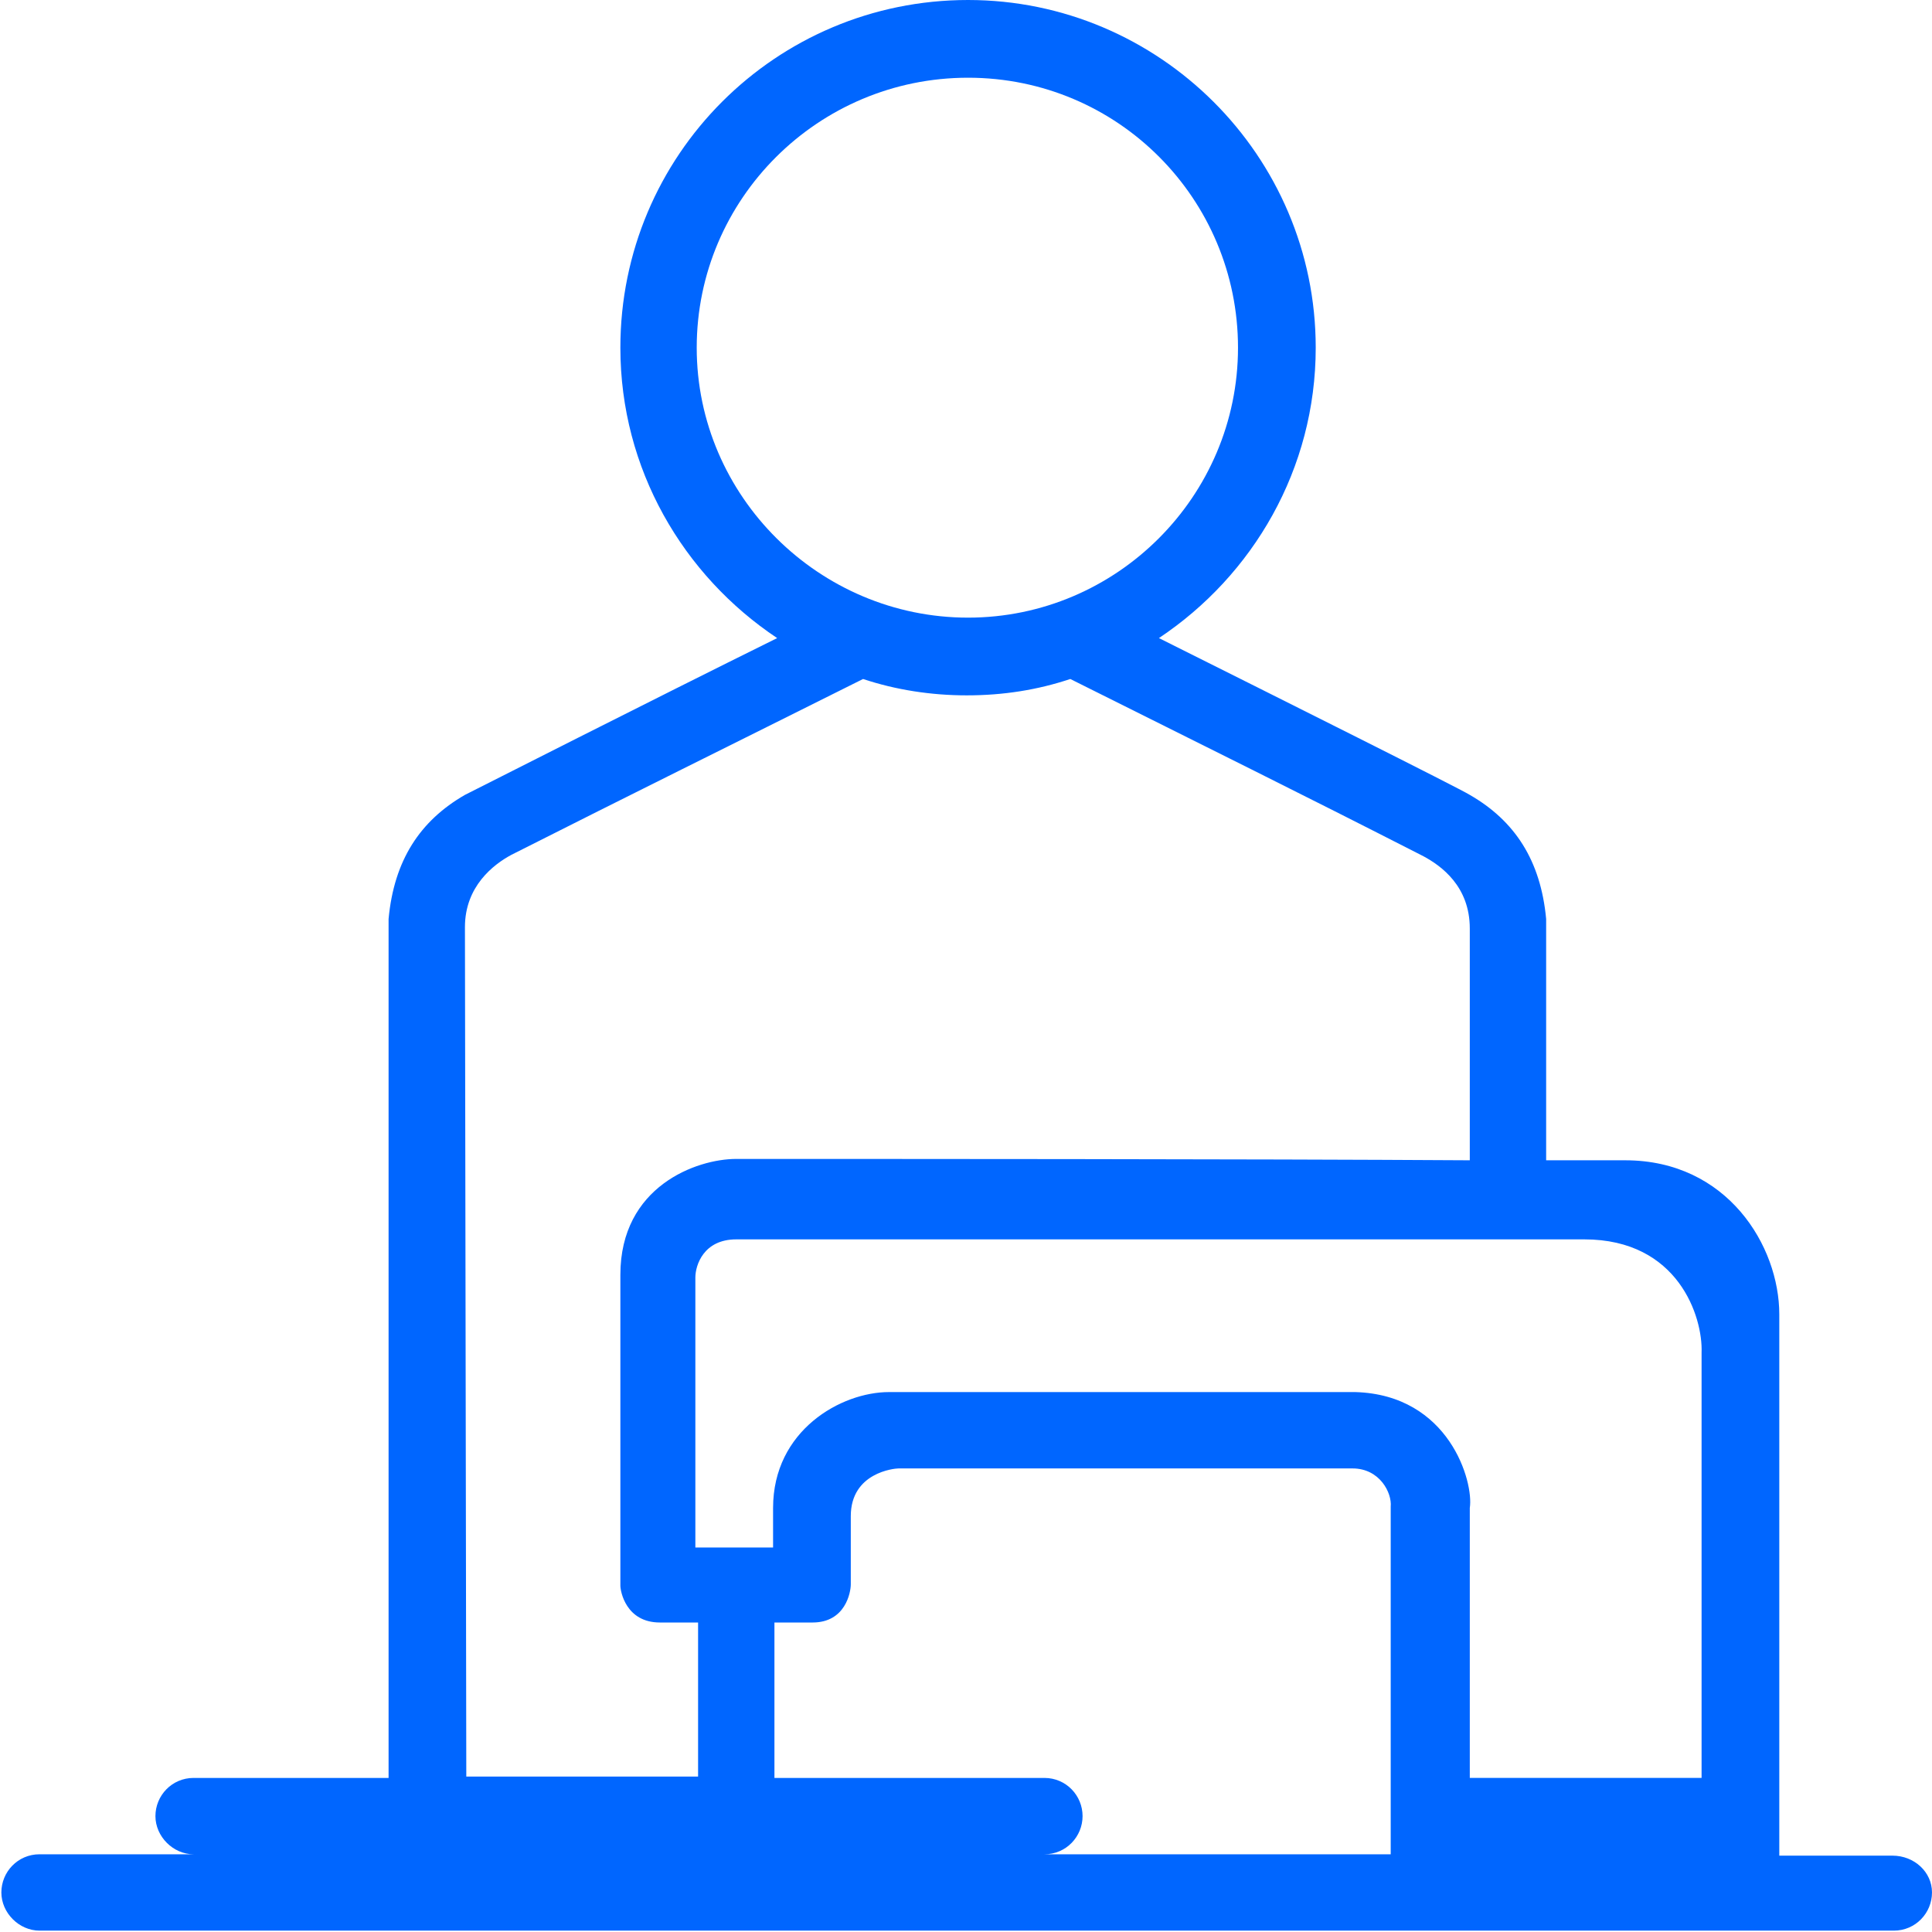 <?xml version="1.0" encoding="UTF-8"?> <!-- Generator: Adobe Illustrator 22.1.0, SVG Export Plug-In . SVG Version: 6.00 Build 0) --> <svg xmlns="http://www.w3.org/2000/svg" xmlns:xlink="http://www.w3.org/1999/xlink" id="Слой_1" x="0px" y="0px" viewBox="0 0 141.7 141.7" style="enable-background:new 0 0 141.7 141.7;" xml:space="preserve"> <style type="text/css"> .st0{fill:#0066FF;} </style> <path class="st0" d="M138.8,136.1h-8.3c0-0.7,0-34.9,0-39.7c0-5-3.8-11.3-11.3-11.3c-1,0-3,0-5.8,0V67.4c-0.4-4.3-2.3-7.2-5.6-9.1 C107,57.8,94.2,51.4,85,46.8c6.9-4.6,11.5-12.4,11.5-21.3C96.5,11.4,85,0,71,0C56.9,0,45.5,11.4,45.5,25.5c0,8.9,4.6,16.7,11.5,21.3 c-9.3,4.6-22.1,11.1-22.9,11.5c-3.3,1.9-5.2,4.8-5.6,9.1v63H14.2c-1.6,0-2.8,1.3-2.8,2.8s1.3,2.8,2.8,2.8l0.2,0H2.9 c-1.6,0-2.8,1.3-2.8,2.8s1.3,2.8,2.8,2.8h136c1.6,0,2.8-1.3,2.8-2.8S140.4,136.1,138.8,136.1z M76.6,130.4H56.8V119 c0.9,0,1.6,0,2.8,0c2.4,0,2.8-2.2,2.8-2.8s0-1.8,0-5s3.2-3.5,3.5-3.5s29.9,0,33.3,0c2,0,2.9,1.8,2.8,2.8c0,0.8,0,24.9,0,25.5H76.4 l0.2,0c1.6,0,2.8-1.3,2.8-2.8S78.2,130.4,76.6,130.4z M124.8,99.2c0,1.7,0,31.2,0,31.2h-17c0,0,0-18.6,0-19.8 c0.3-1.9-1.5-8.3-8.4-8.5l-34.2,0c-3.5,0-8.5,2.8-8.5,8.5c0,2.8,0,2.9,0,2.9l-5.7,0c0,0,0-18.9,0-19.8s0.6-2.8,3-2.8 c13.2,0,50.3,0,62.2,0C123.1,90.9,124.9,96.6,124.8,99.2z M51.1,25.5C51.1,14.6,60,5.7,71,5.7s19.8,8.9,19.8,19.8S81.9,45.3,71,45.3 S51.1,36.4,51.1,25.5z M34.1,68c0-3,2.1-4.6,3.4-5.3c9.1-4.6,15.6-7.8,25.8-12.9c2.4,0.8,5,1.2,7.6,1.2c2.7,0,5.2-0.4,7.6-1.2 C89.3,55.2,95,58,104.4,62.8c1.3,0.7,3.4,2.2,3.4,5.3l0,17C91.7,85,64,85,54,85c-2.9,0-8.5,2-8.5,8.5c0,6.7,0,22,0,22.8 c0,0.4,0.4,2.7,2.9,2.7c1.1,0,2,0,2.8,0v11.3h-17L34.1,68z"></path> </svg> 